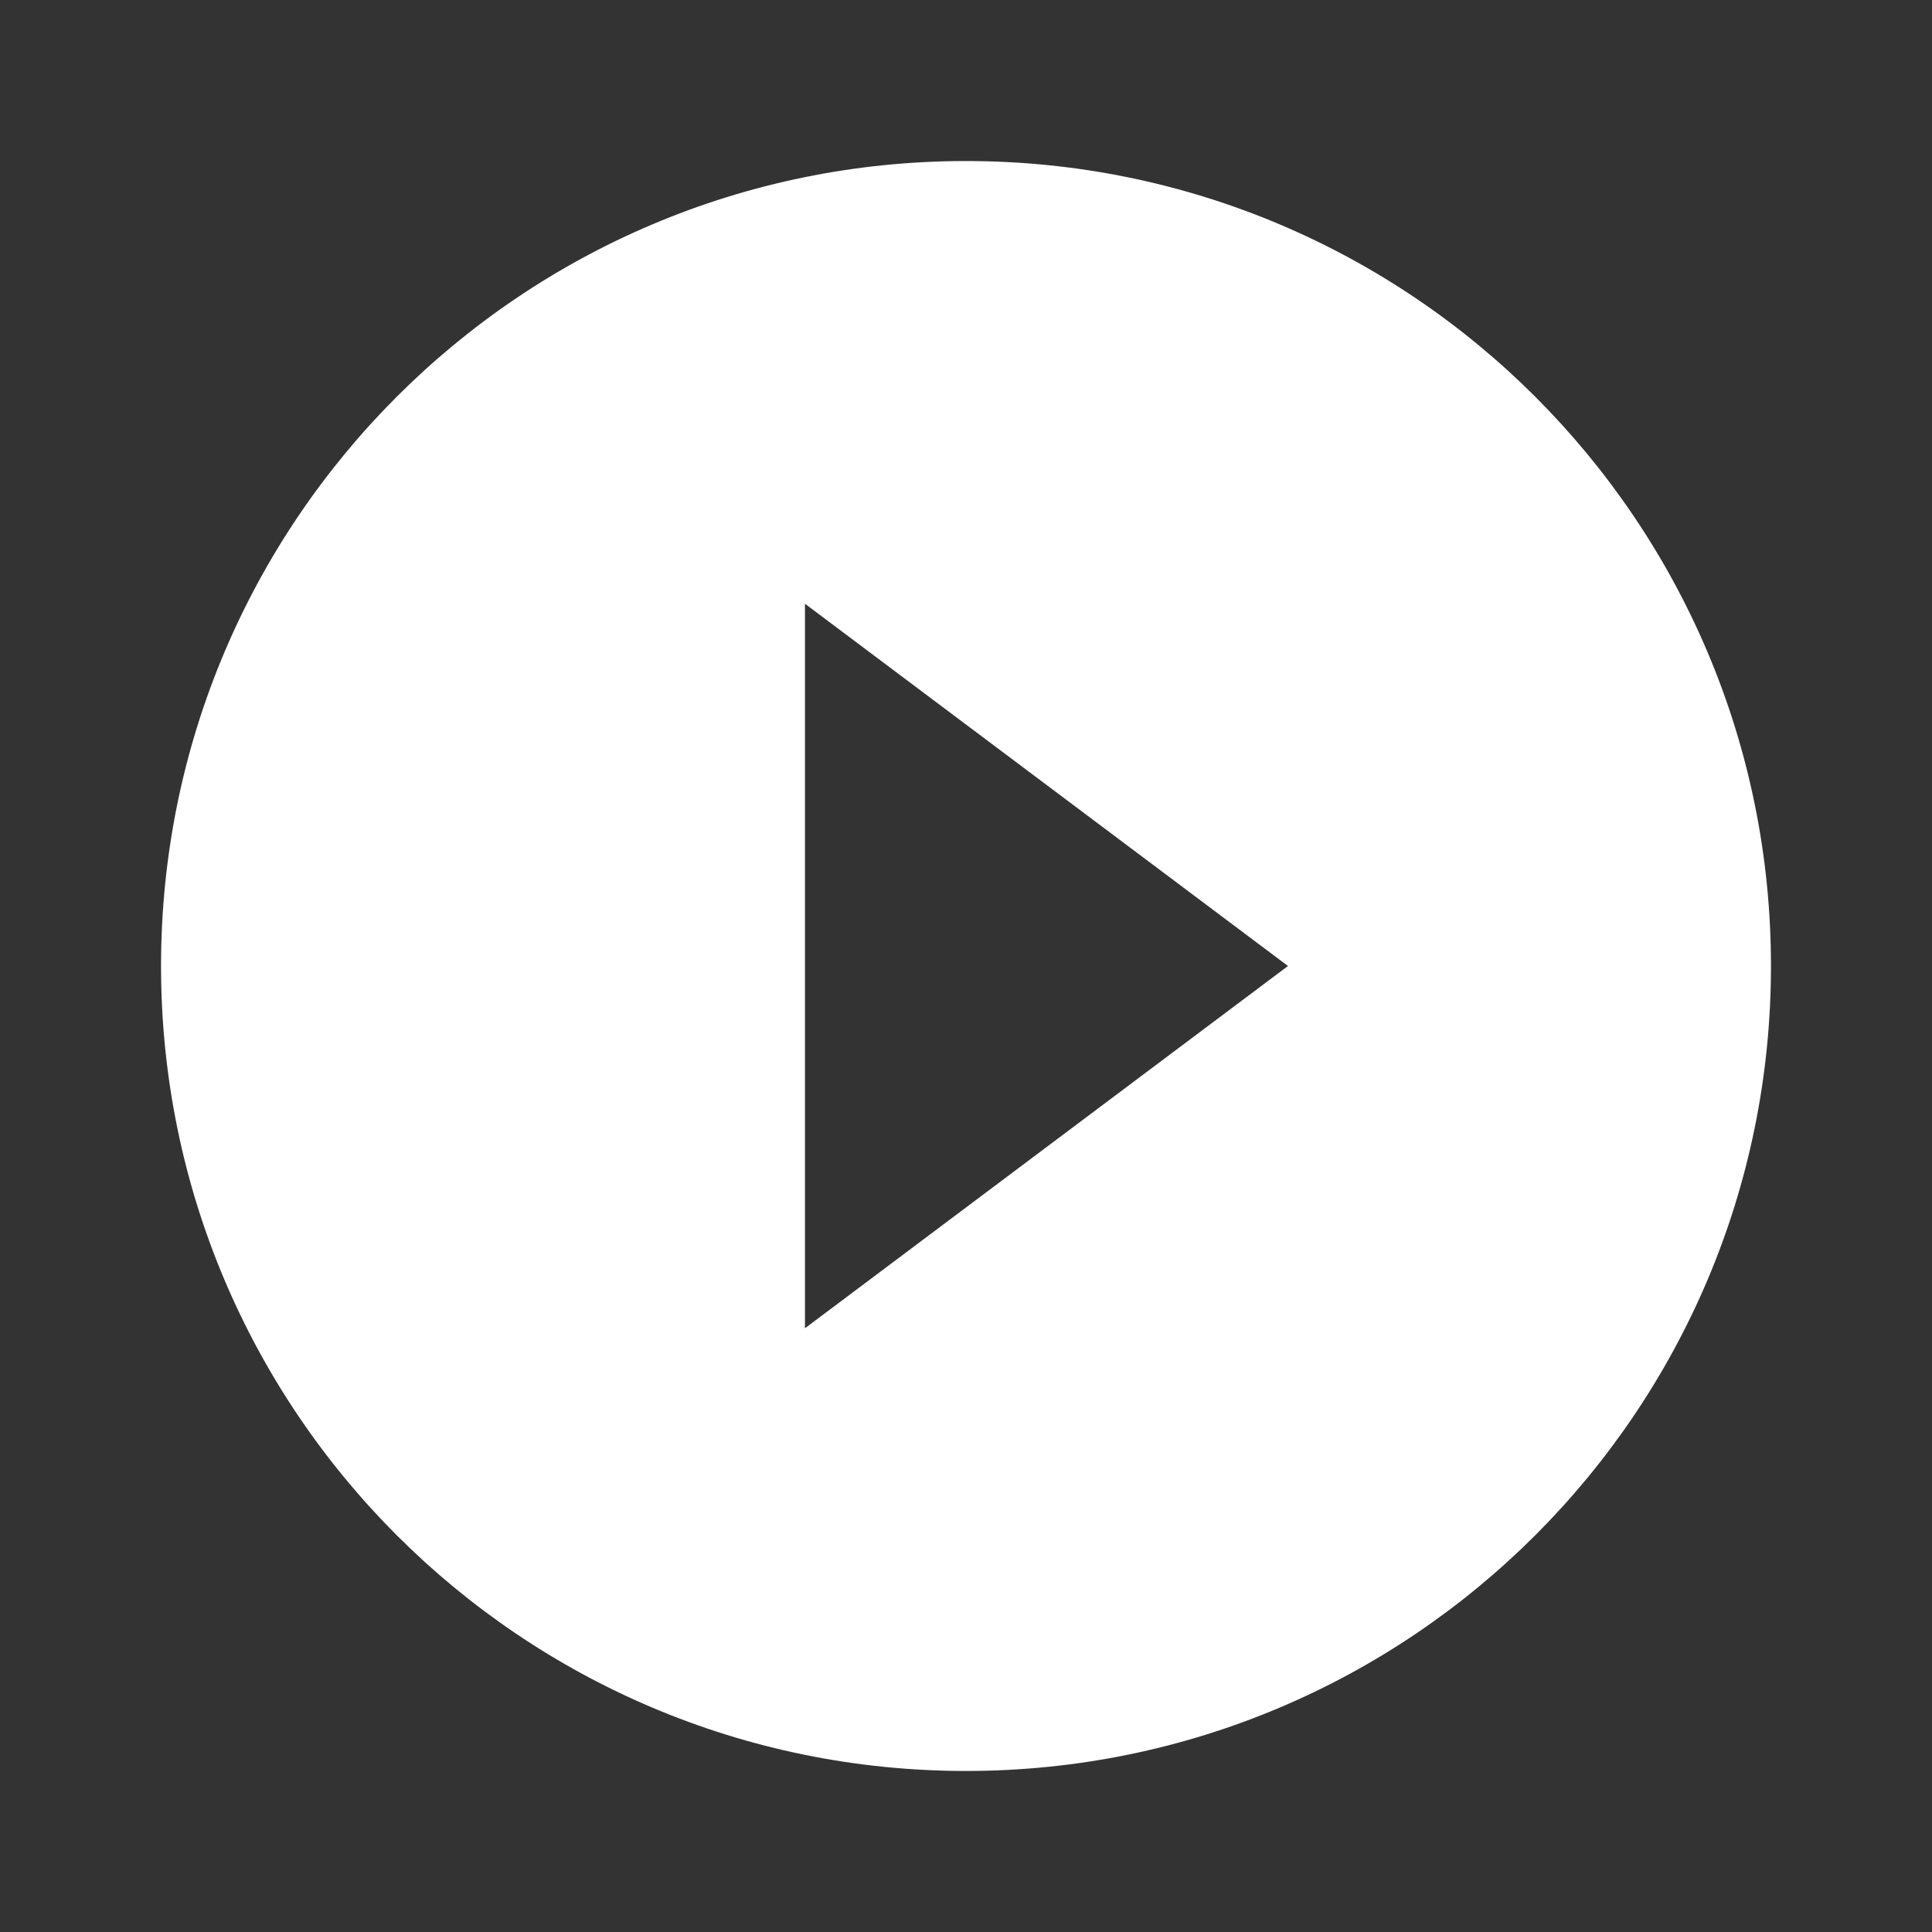 <svg xmlns="http://www.w3.org/2000/svg" width="20" height="20" fill="none" xmlns:v="https://vecta.io/nano"><rect width="100%" height="100%" fill="#333333" stroke="none"/><path d="M10 1.667c-4.604 0-8.333 3.729-8.333 8.333S5.396 18.333 10 18.333s8.333-3.729 8.333-8.333S14.604 1.667 10 1.667zM8.333 13.75v-7.5l5 3.75-5 3.75z" fill="#fff"/></svg>